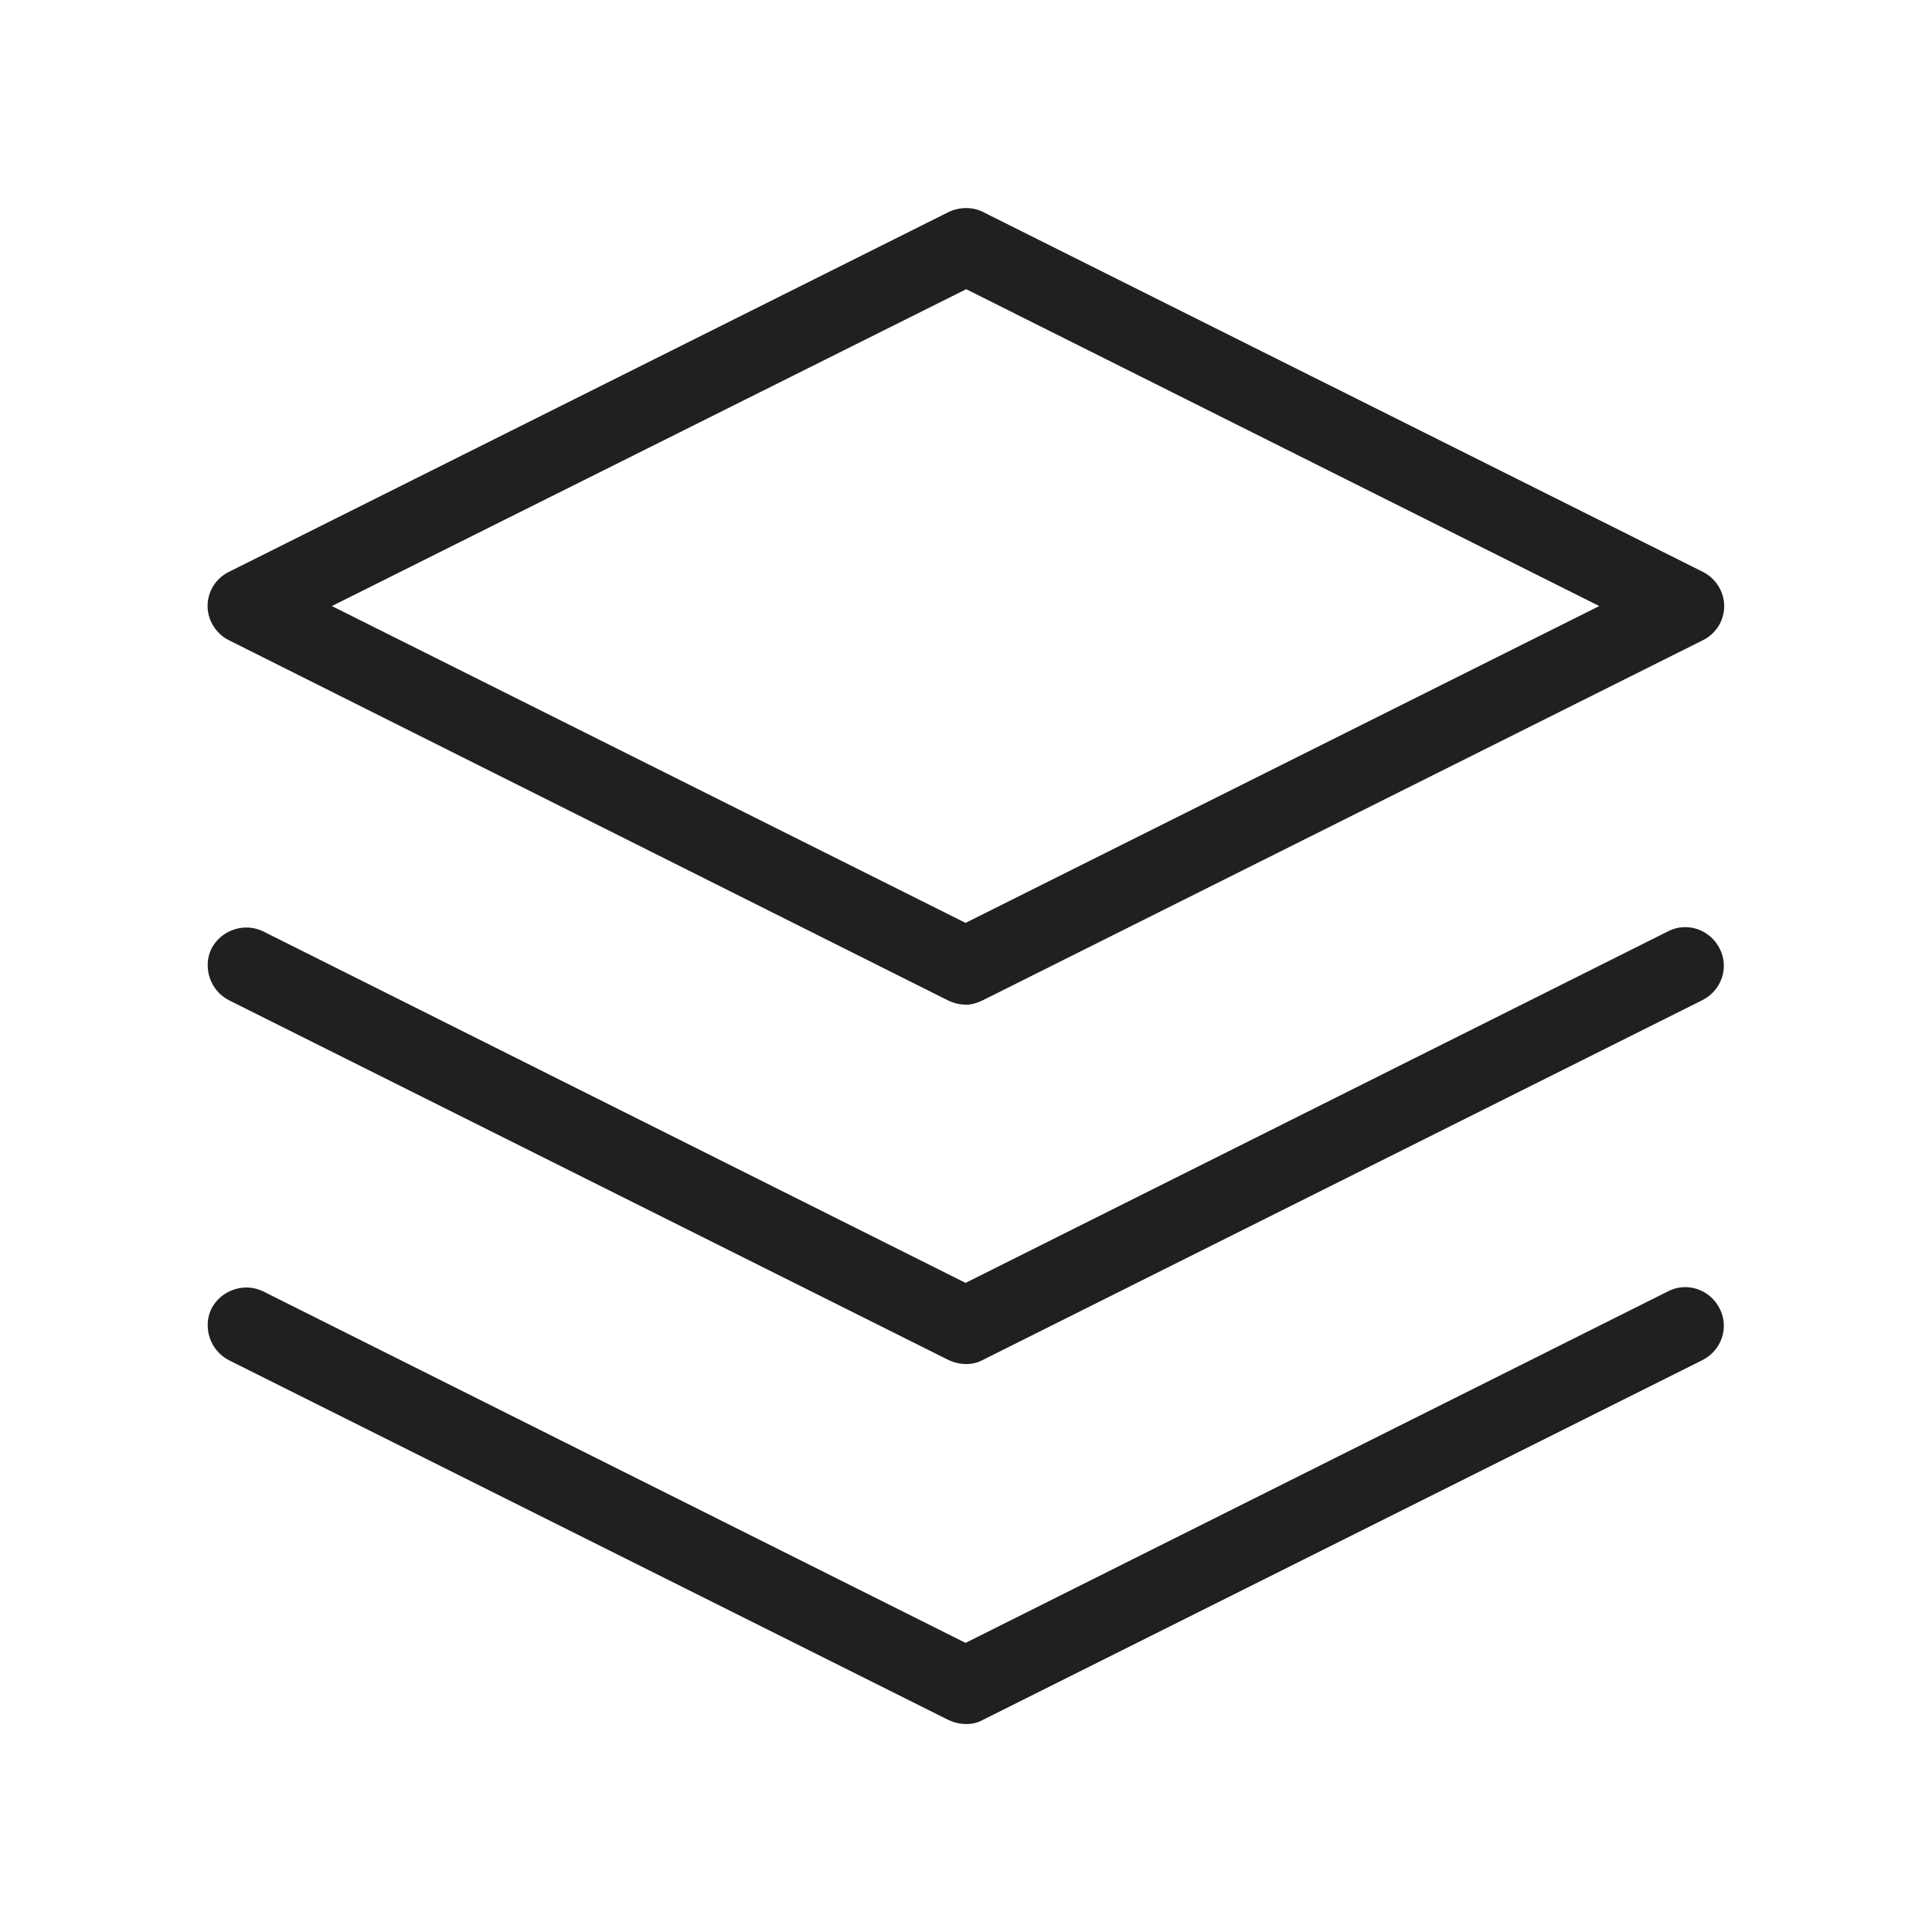 <?xml version="1.0" encoding="utf-8"?>
<!-- Generator: Adobe Illustrator 26.0.3, SVG Export Plug-In . SVG Version: 6.00 Build 0)  -->
<svg version="1.0" id="Camada_1" xmlns="http://www.w3.org/2000/svg" xmlns:xlink="http://www.w3.org/1999/xlink" x="0px" y="0px"
	 viewBox="0 0 300 300" style="enable-background:new 0 0 300 300;" xml:space="preserve">
<style type="text/css">
	.st0{fill:#202020;}
</style>
<g id="Icon-2" transform="translate(8.732 16.908)">
	<g id="Path">
		<path class="st0" d="M141.3,139.1c-0.9,0-1.8-0.2-2.7-0.6L26.8,82.5c-2-1-3.3-3.1-3.3-5.3c0-2.3,1.3-4.3,3.3-5.3L138.6,16
			c1.7-0.8,3.7-0.8,5.3,0l111.8,55.9c2,1,3.3,3.1,3.3,5.3c0,2.3-1.3,4.3-3.3,5.3l-111.8,55.9C143.1,138.8,142.2,139.1,141.3,139.1z
			 M42.8,77.2l98.4,49.2l98.4-49.2L141.3,28L42.8,77.2z"/>
	</g>
	<g id="Path-2">
		<path class="st0" d="M141.3,250.8c-0.9,0-1.8-0.2-2.7-0.6L26.8,194.3c-2.9-1.5-4.1-5.1-2.7-8c1.5-2.9,5.1-4.1,8-2.7l109.1,54.6
			l109.1-54.6c2.9-1.5,6.5-0.3,8,2.7c1.5,2.9,0.3,6.5-2.7,8l-111.8,55.9C143.1,250.6,142.2,250.8,141.3,250.8z"/>
	</g>
	<g id="Path-3">
		<path class="st0" d="M141.3,194.9c-0.9,0-1.8-0.2-2.7-0.6L26.8,138.4c-2.9-1.5-4.1-5.1-2.7-8c1.5-2.9,5.1-4.1,8-2.7l109.1,54.6
			l109.1-54.6c2.9-1.5,6.5-0.3,8,2.7c1.5,2.9,0.3,6.5-2.7,8l-111.8,55.9C143.1,194.7,142.2,194.9,141.3,194.9z"/>
	</g>
</g>
</svg>

